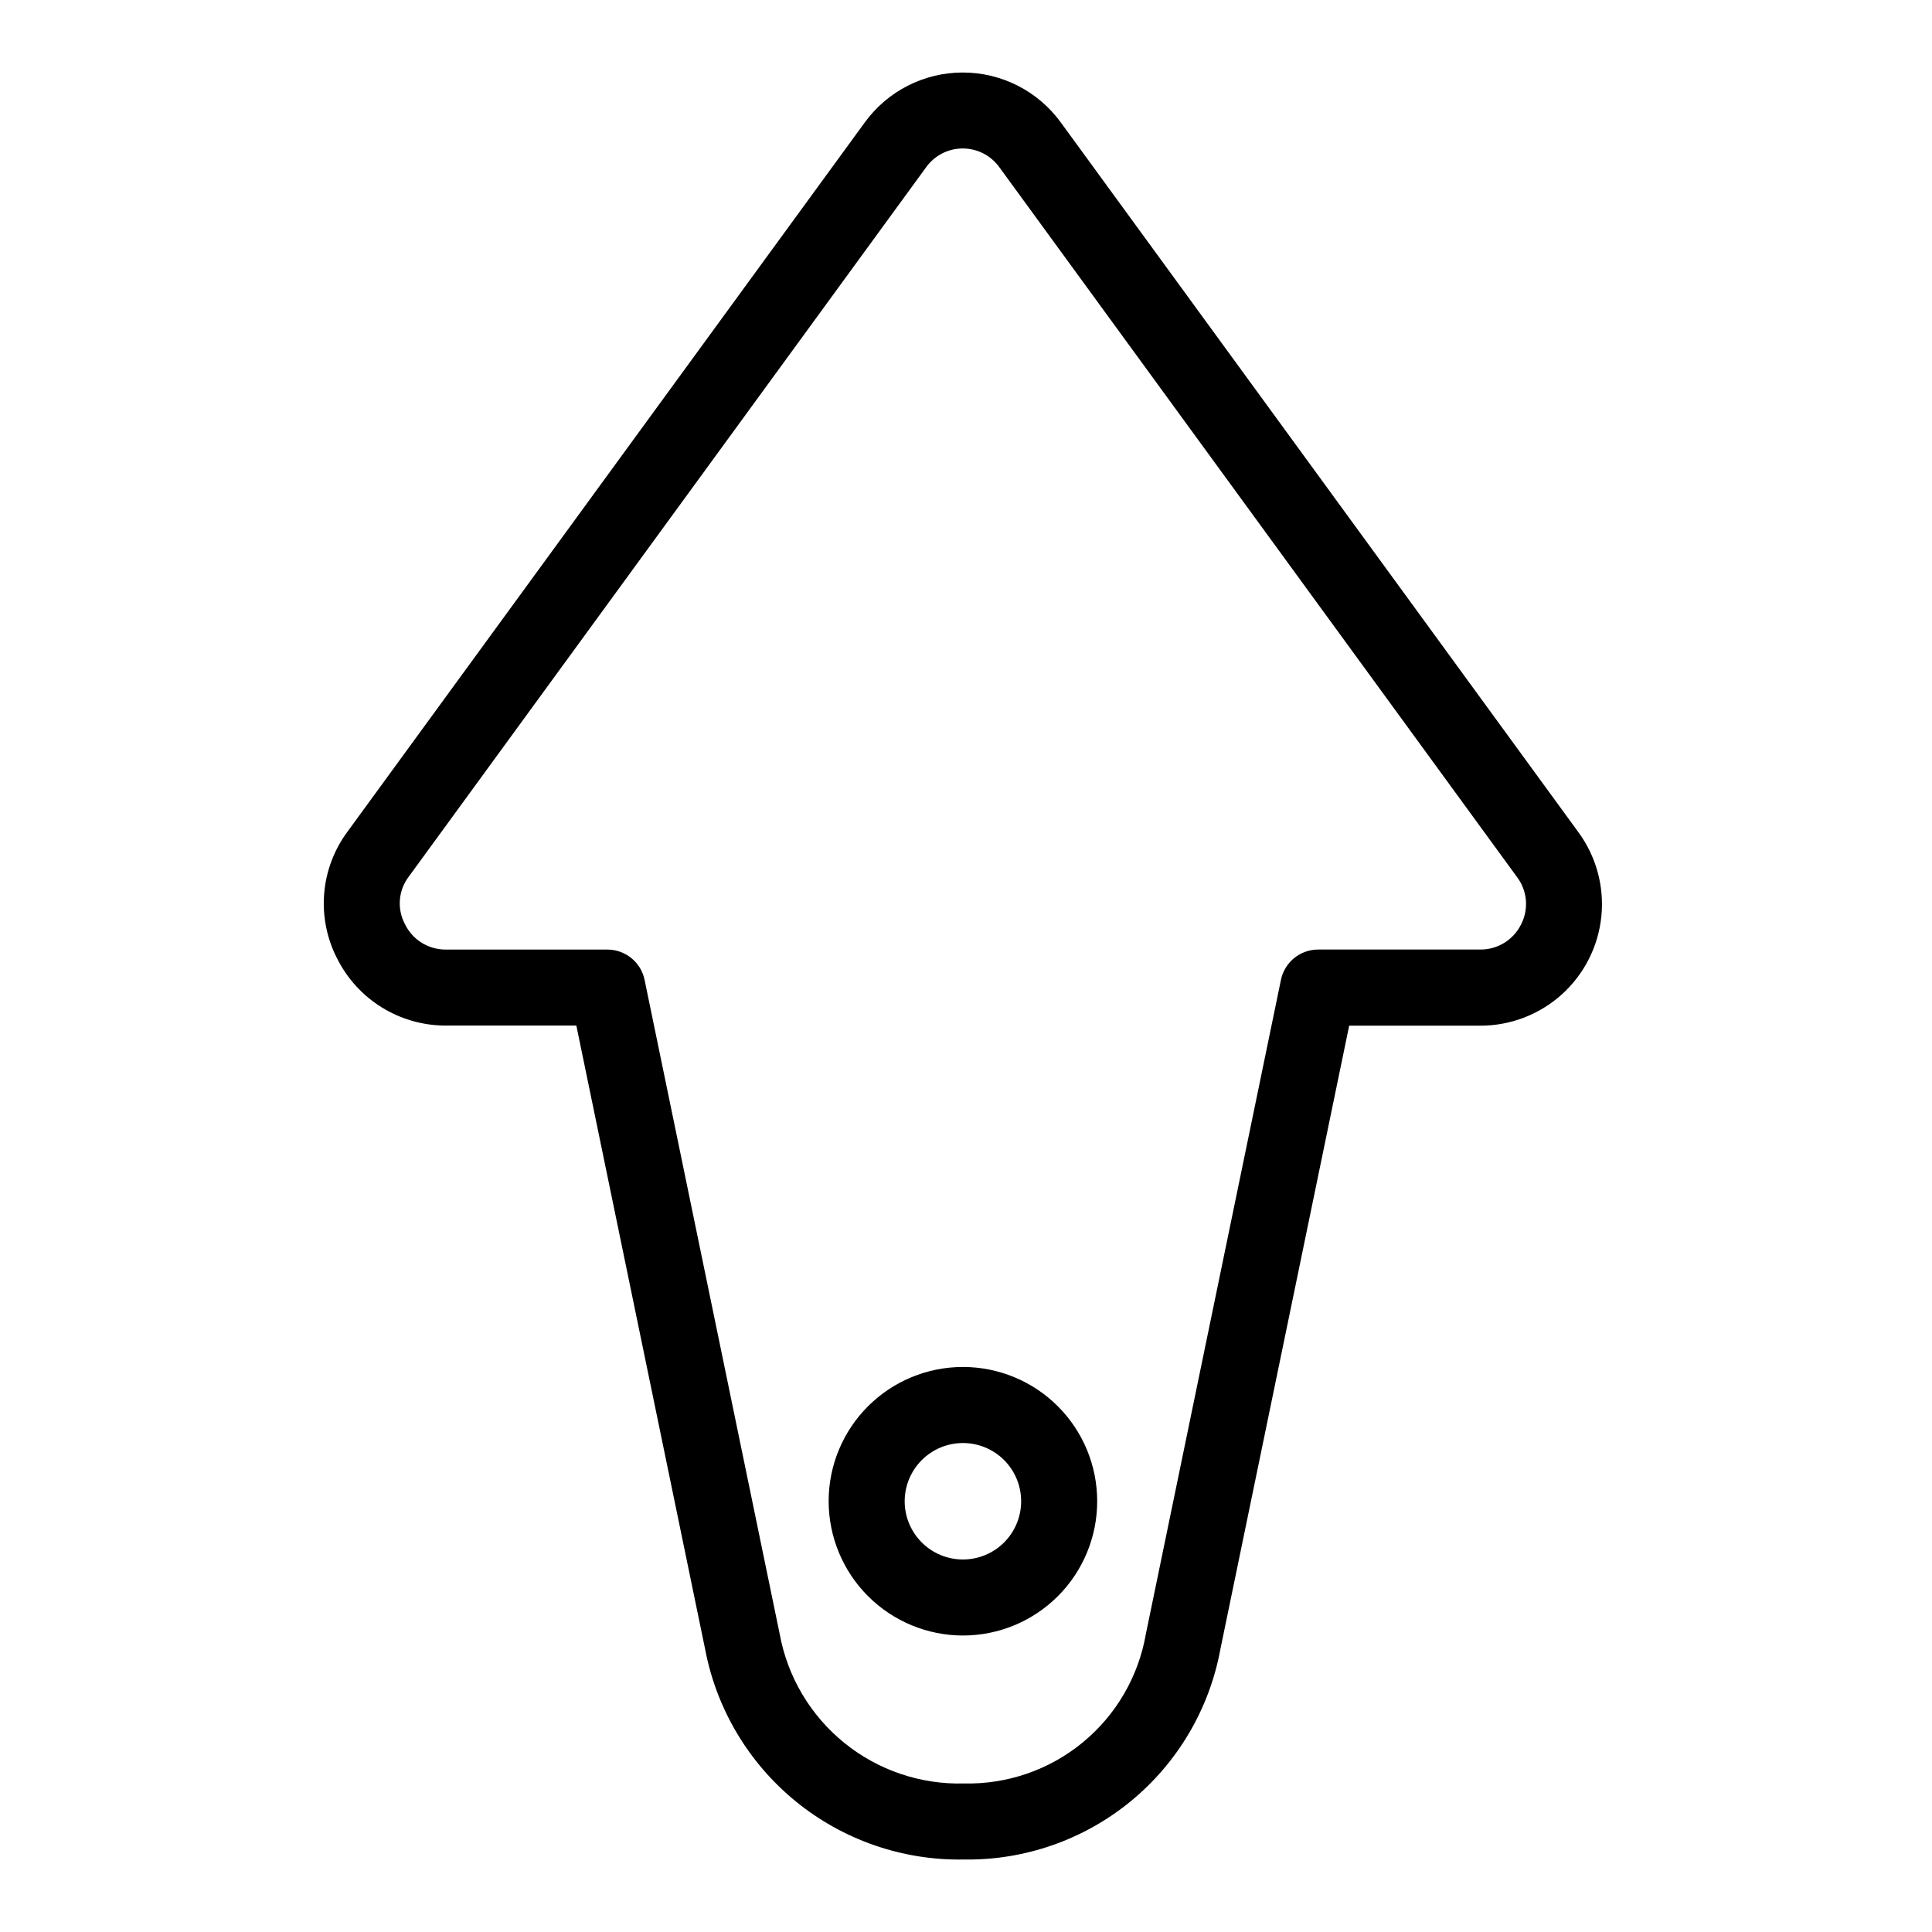 <?xml version="1.0" encoding="UTF-8"?>
<!-- Uploaded to: SVG Find, www.svgrepo.com, Generator: SVG Find Mixer Tools -->
<svg fill="#000000" width="800px" height="800px" version="1.1" viewBox="144 144 512 512" xmlns="http://www.w3.org/2000/svg">
 <g>
  <path d="m233.29 397.9c2.656 5.367 6.762 9.887 11.852 13.047 5.086 3.16 10.957 4.836 16.945 4.84h34.652l34.133 165.29c3.016 15.863 11.539 30.152 24.062 40.348 12.527 10.195 28.25 15.637 44.395 15.367h0.254c16.062 0.215 31.688-5.266 44.102-15.465s20.816-24.461 23.727-40.262l34.133-165.25h34.652c8.004 0.035 15.738-2.918 21.688-8.273 5.949-5.359 9.688-12.742 10.492-20.707 0.801-7.965-1.391-15.945-6.152-22.383l-137.04-187.92c-6.035-8.363-15.723-13.316-26.035-13.316-10.316 0-20 4.953-26.035 13.316l-137.02 187.86c-3.543 4.773-5.684 10.438-6.18 16.359-0.496 5.922 0.672 11.867 3.375 17.16zm19.039-21.582 137.05-187.92c2.242-3.168 5.879-5.051 9.758-5.051 3.883 0 7.519 1.883 9.762 5.051l137.1 187.99c2.766 3.633 3.195 8.535 1.102 12.594-2.047 4.137-6.293 6.727-10.906 6.656h-42.859c-4.781 0-8.902 3.356-9.871 8.035l-35.805 173.38c-1.961 11.273-7.902 21.465-16.742 28.73-8.84 7.262-19.988 11.113-31.426 10.855-11.539 0.316-22.809-3.508-31.773-10.781-8.961-7.269-15.027-17.508-17.098-28.863l-35.797-173.31v-0.004c-0.965-4.676-5.086-8.031-9.863-8.035h-42.875c-4.606 0.008-8.809-2.633-10.797-6.789-2.125-4.023-1.719-8.918 1.039-12.535z"/>
  <path d="m399.18 577.43c9.438 0 18.488-3.746 25.164-10.422 6.672-6.672 10.422-15.723 10.422-25.16 0.004-9.438-3.746-18.492-10.422-25.164-6.672-6.676-15.723-10.422-25.16-10.422-9.441 0-18.492 3.75-25.164 10.426-6.672 6.672-10.422 15.723-10.422 25.164 0.016 9.43 3.766 18.473 10.438 25.145 6.668 6.668 15.711 10.422 25.145 10.434zm0-51.012c4.09 0 8.02 1.625 10.914 4.516 2.894 2.894 4.519 6.82 4.519 10.914 0.004 4.094-1.621 8.02-4.516 10.914-2.894 2.894-6.82 4.519-10.914 4.519-4.09 0-8.016-1.625-10.91-4.519-2.894-2.894-4.523-6.82-4.523-10.91 0.004-4.094 1.633-8.016 4.523-10.906 2.894-2.894 6.812-4.523 10.906-4.527z"/>
 </g>
</svg>